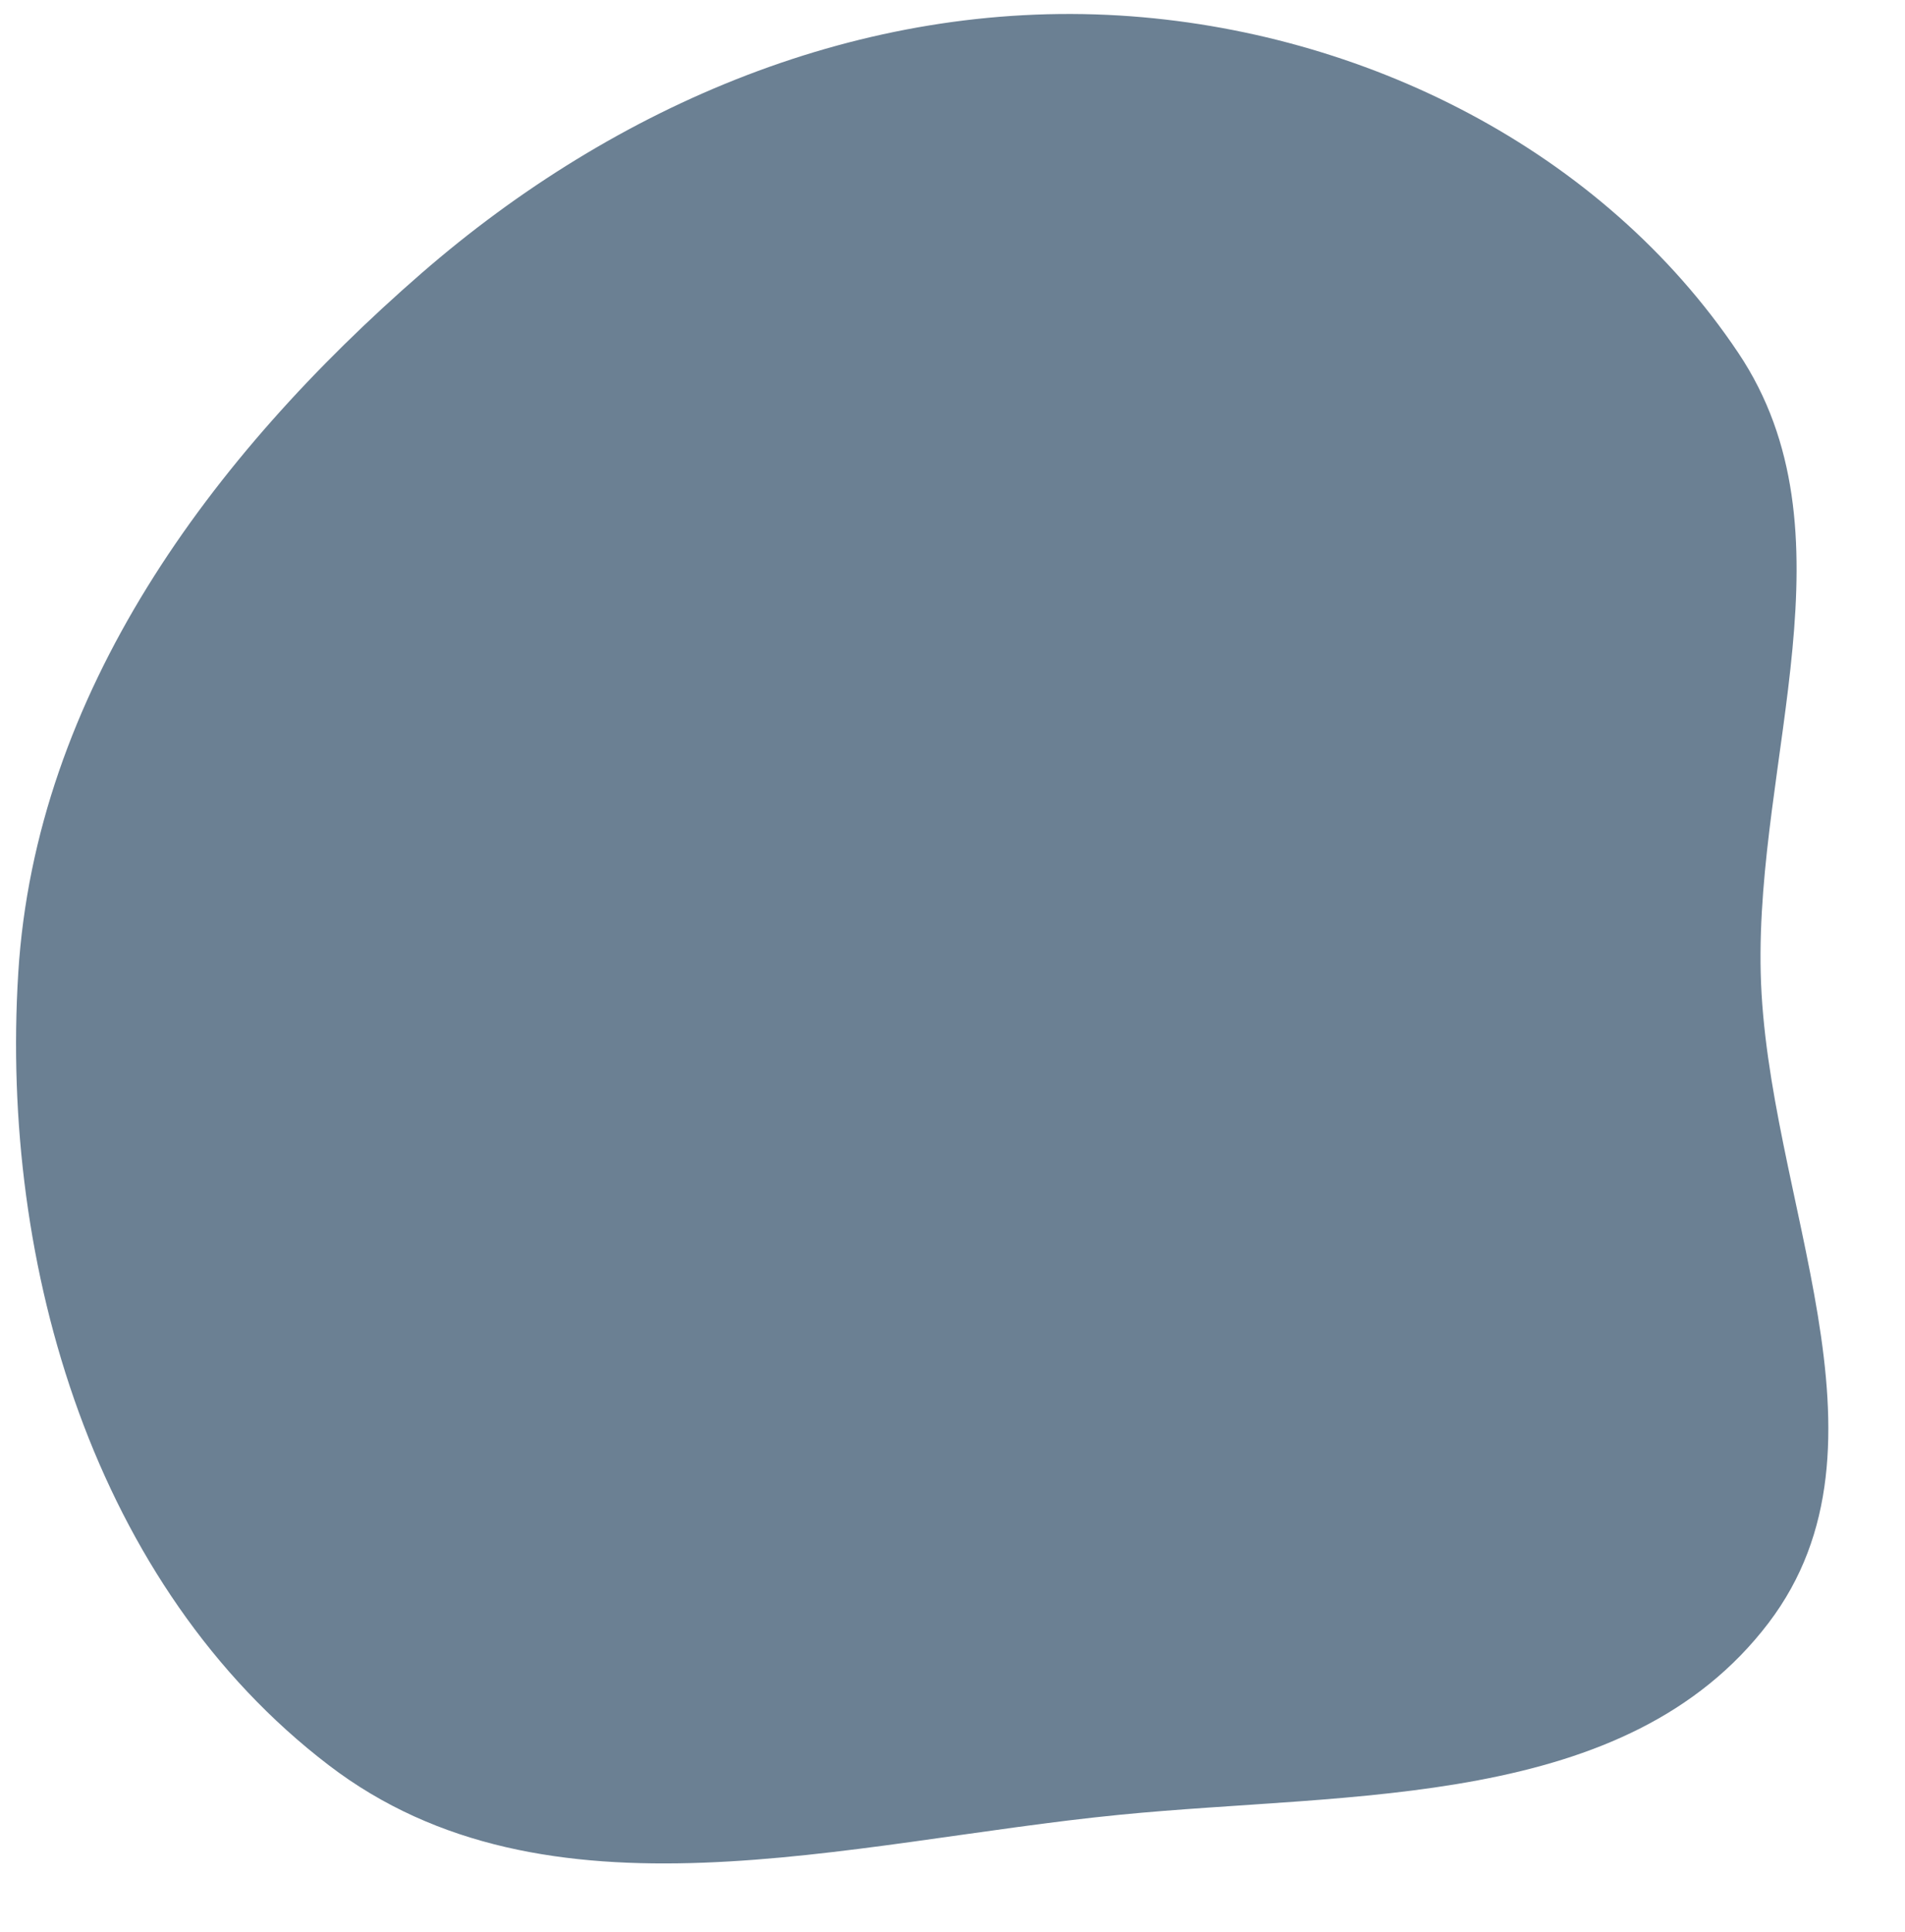 <?xml version="1.0" encoding="UTF-8"?><svg xmlns="http://www.w3.org/2000/svg" xmlns:xlink="http://www.w3.org/1999/xlink" height="469.5" preserveAspectRatio="xMidYMid meet" version="1.0" viewBox="-3.9 -3.4 463.0 469.5" width="463.0" zoomAndPan="magnify"><g data-name="Layer 2"><g data-name="Layer 1" id="change1_1"><path d="M268.21.37C327.43,4,385.54,33,418.59,82.36c29.05,43.37,4.2,98.41,5.44,150.63,1.3,54.73,35.06,114.45,1.9,158-34.56,45.38-101,41-157.72,46.61C201.79,444.15,129,466.1,76,425.55,19.08,382.06-3.91,304.53.54,233c4.22-67.88,46.7-125.4,98-170C145.86,21.88,205.66-3.41,268.21.37Z" fill="#6b8093" fill-rule="evenodd"/></g></g></svg>